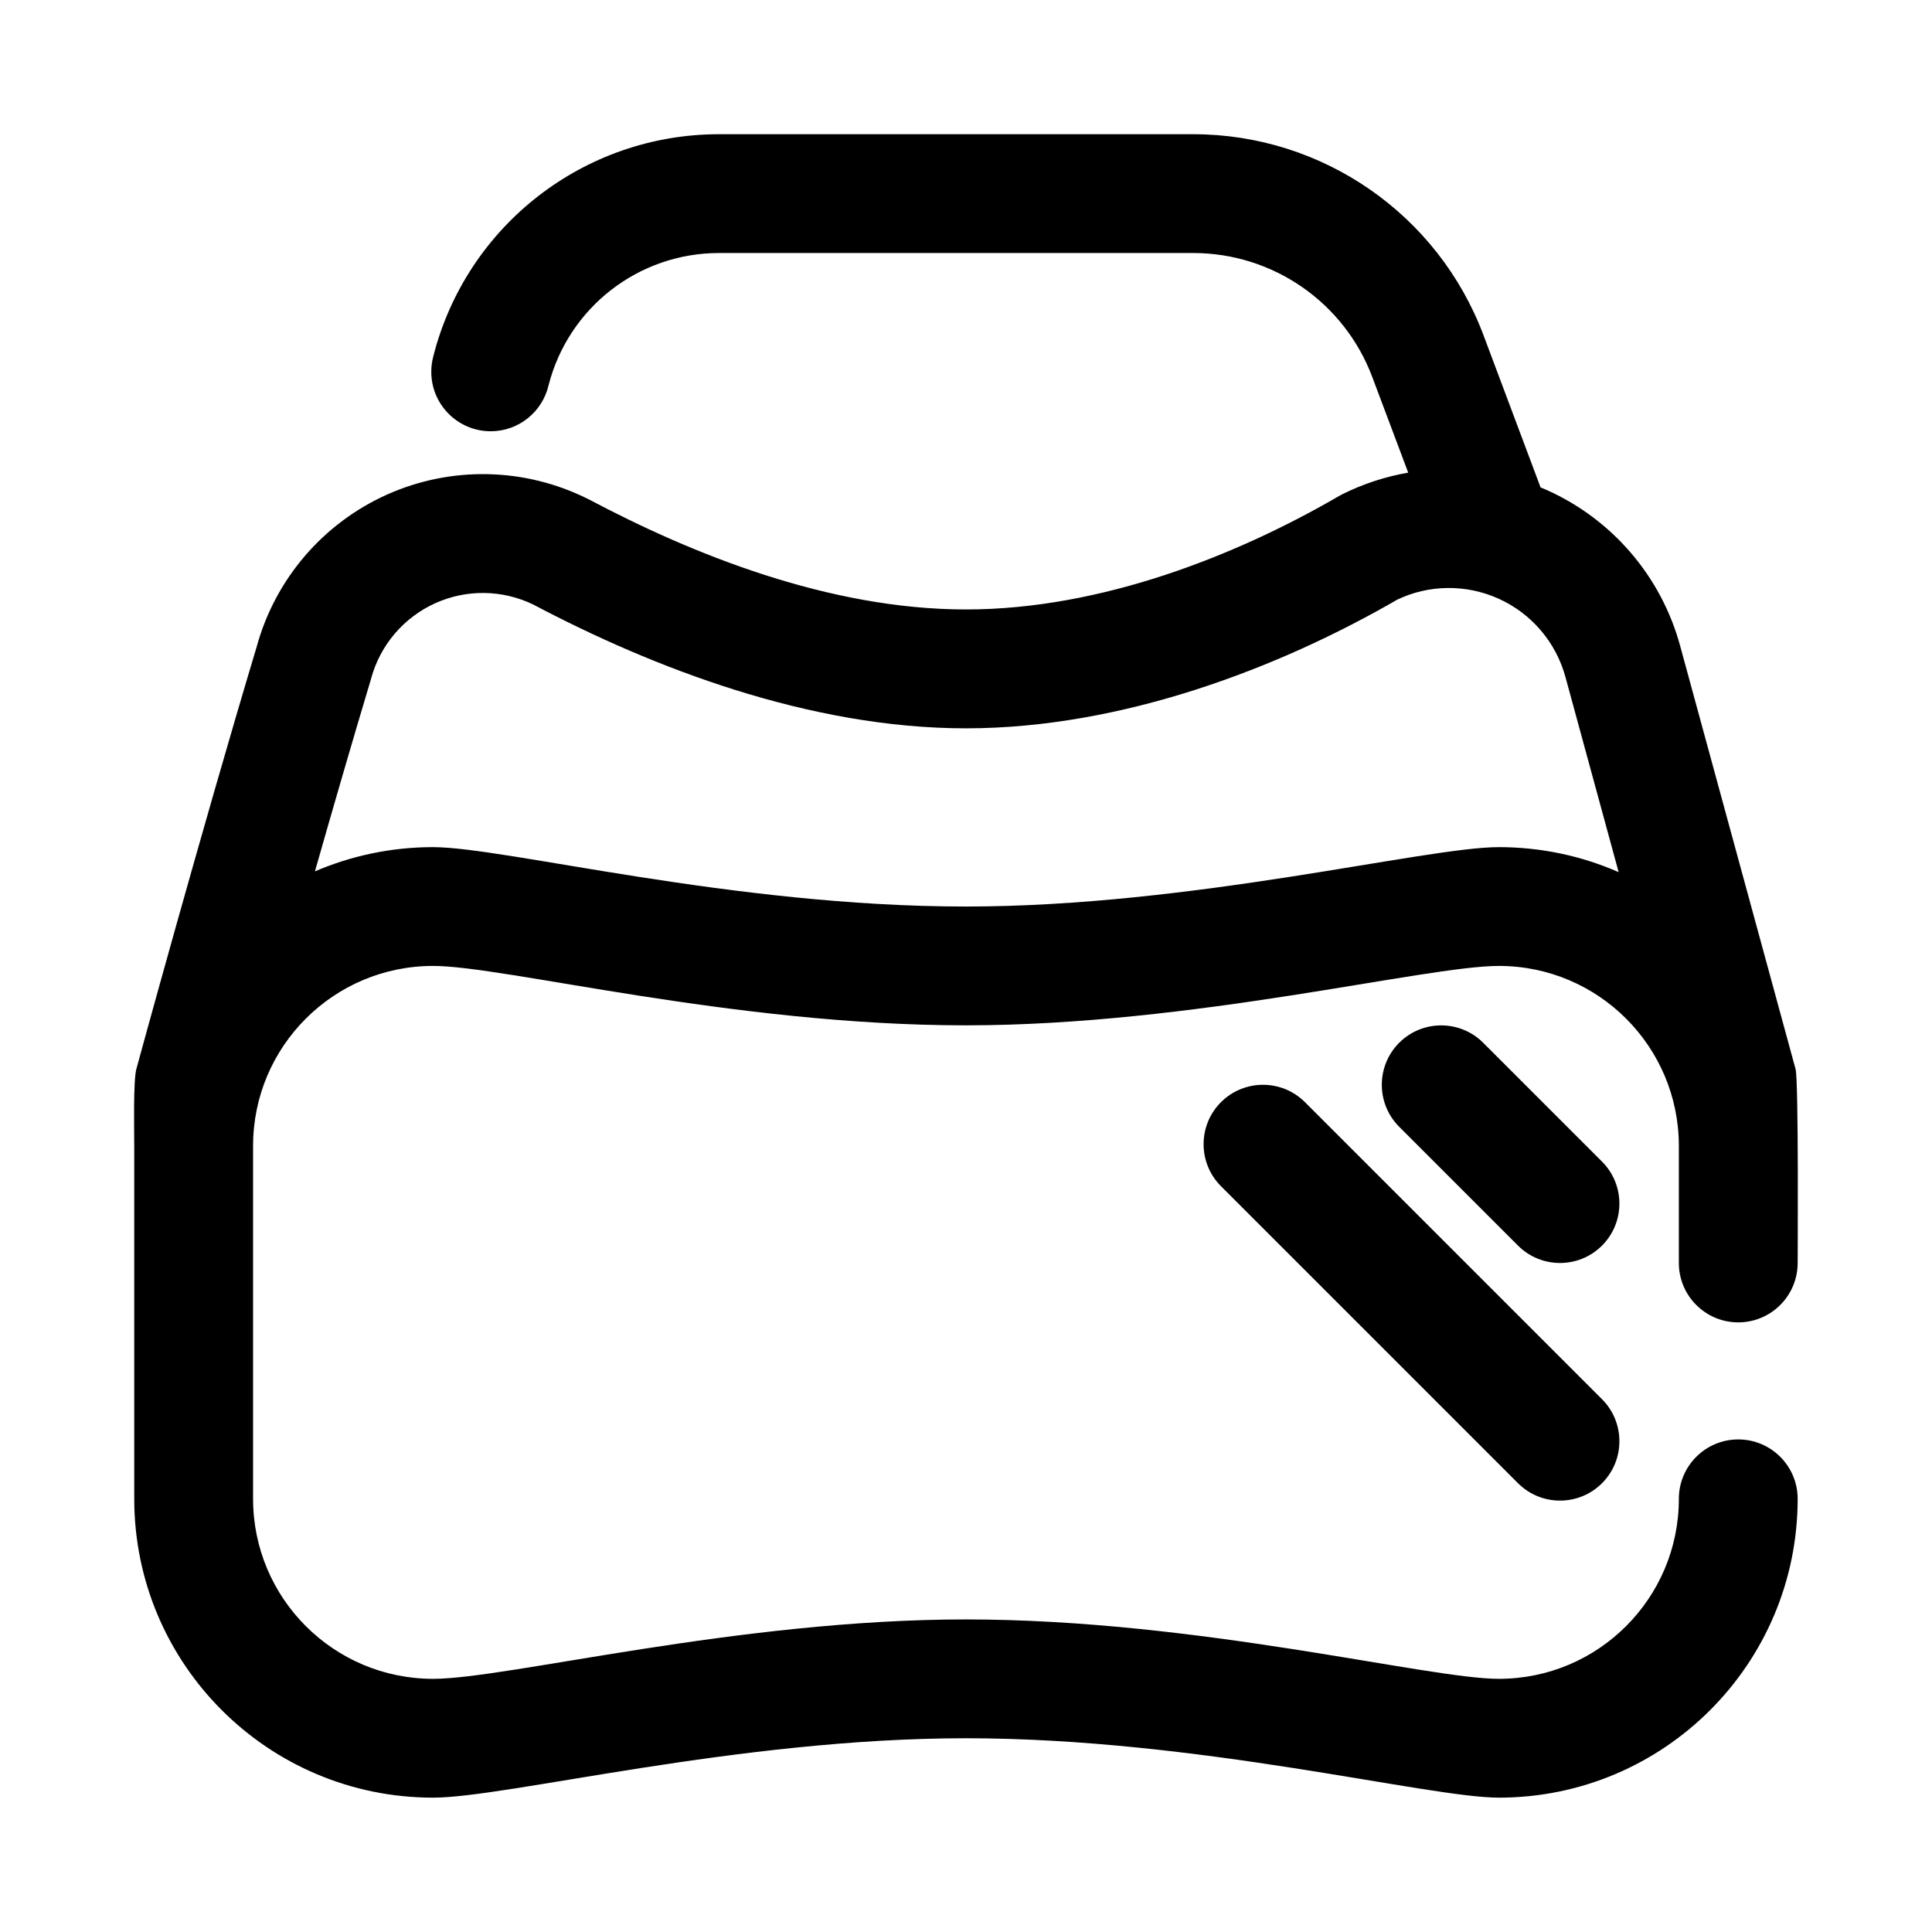 <?xml version="1.0" encoding="UTF-8"?>
<!-- Uploaded to: ICON Repo, www.iconrepo.com, Generator: ICON Repo Mixer Tools -->
<svg fill="#000000" width="800px" height="800px" version="1.1" viewBox="144 144 512 512" xmlns="http://www.w3.org/2000/svg">
 <path d="m258.84 238.39c8.801-34.59 39.961-58.82 75.684-58.82h125.7c34.258 0 64.914 21.254 76.941 53.324 7.543 20.105 14.879 39.676 14.879 39.676 0.078 0.188 0.141 0.395 0.203 0.582 0.582 0.234 1.148 0.488 1.73 0.738 17.32 7.777 30.262 22.891 35.266 41.219l30.605 112.22c0.836 3.102 0.551 51.371 0.551 51.371 0 8.691-7.055 15.742-15.742 15.742-8.691 0-15.742-7.055-15.742-15.742v-31.016c0-26.355-21.363-47.703-47.703-47.703-19.43 0-81.176 15.742-141.22 15.742-61.953 0-122.24-15.742-141.22-15.742-26.34 0-47.703 21.348-47.703 47.703v93.52c0 26.355 21.363 47.703 47.703 47.703 19.586 0 80.688-15.742 141.22-15.742 61.48 0 122.39 15.742 141.22 15.742 26.34 0 47.703-21.363 47.703-47.703 0-8.691 7.055-15.742 15.742-15.742 8.691 0 15.742 7.055 15.742 15.742 0 43.738-35.457 79.191-79.191 79.191-18.828 0-79.742-15.742-141.22-15.742-60.535 0-121.64 15.742-141.22 15.742-43.738 0-79.191-35.457-79.191-79.191v-93.52c0-3.824-0.285-17.254 0.551-20.355 0 0 17.035-62.426 31.914-111.99 4.914-17.902 17.57-32.652 34.496-40.258 16.973-7.606 36.465-7.211 53.121 1.07 0.125 0.047 0.234 0.109 0.363 0.172 27.41 14.531 63.652 29.188 99.973 29.188 36.102 0 72.141-14.531 98.855-30.055 0.301-0.172 0.598-0.332 0.898-0.488 5.574-2.769 11.445-4.676 17.445-5.715l-9.512-25.309c-7.414-19.773-26.324-32.891-47.453-32.891h-125.7c-21.301 0-39.879 14.438-45.152 35.062-1.621 6.973-7.871 12.172-15.336 12.172-8.691 0-15.742-7.055-15.742-15.742 0-1.434 0.188-2.832 0.551-4.156zm208.73 219.96 78.719 78.719c6.141 6.141 16.121 6.141 22.262 0 6.141-6.141 6.141-16.121 0-22.262l-78.719-78.719c-6.141-6.141-16.121-6.141-22.262 0s-6.141 16.121 0 22.262zm47.23-15.742 31.488 31.488c6.141 6.141 16.121 6.141 22.262 0 6.141-6.141 6.141-16.121 0-22.262l-31.488-31.488c-6.141-6.141-16.121-6.141-22.262 0-6.141 6.141-6.141 16.121 0 22.262zm58.16-67.48-14.105-51.734c-2.519-9.227-9.035-16.848-17.773-20.766-8.598-3.856-18.438-3.715-26.797 0.285-30.922 17.902-72.645 34.102-114.3 34.102-41.516 0-83.098-16.121-114.71-32.828-8.141-3.922-17.602-4.062-25.852-0.363-8.379 3.762-14.629 11.066-17.051 19.914-0.031 0.125-0.062 0.25-0.109 0.395-4.93 16.438-10.109 34.289-14.801 50.789 9.605-4.125 20.184-6.422 31.301-6.422 18.988 0 79.27 15.742 141.22 15.742 60.047 0 121.8-15.742 141.22-15.742 11.289 0 22.043 2.363 31.754 6.629z" fill-rule="evenodd"/>
</svg>